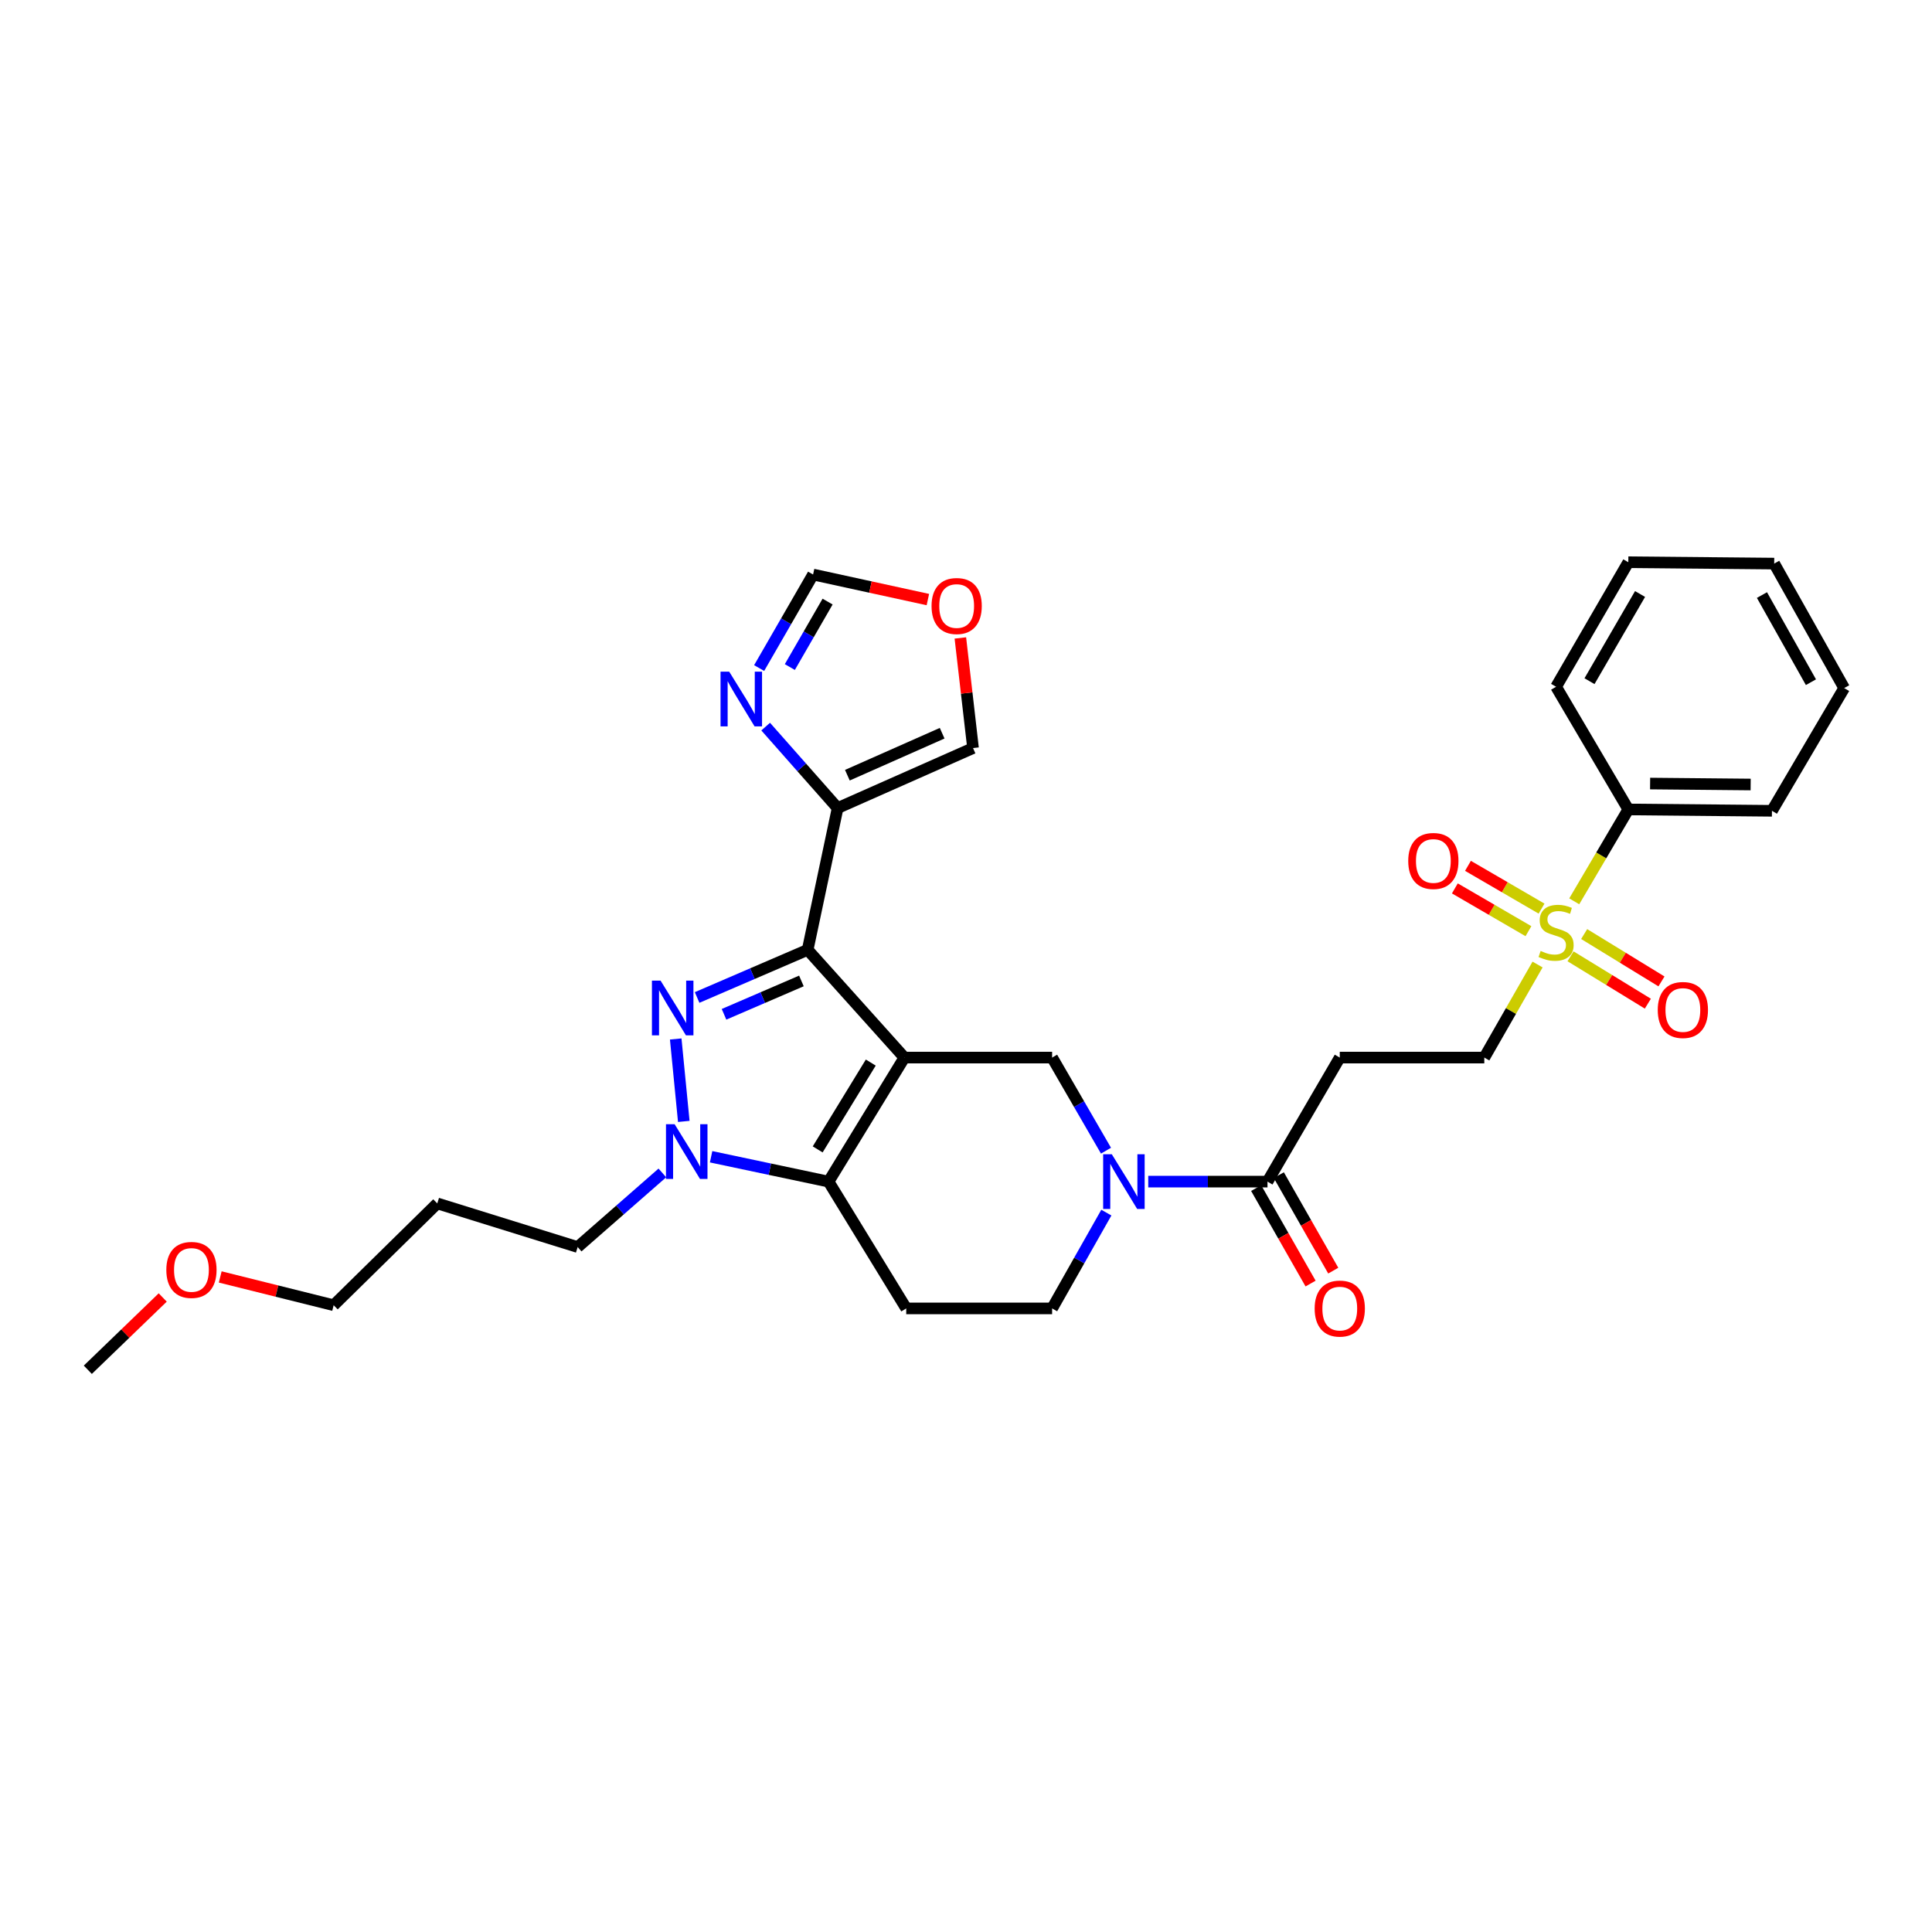 <?xml version='1.0' encoding='iso-8859-1'?>
<svg version='1.1' baseProfile='full'
              xmlns='http://www.w3.org/2000/svg'
                      xmlns:rdkit='http://www.rdkit.org/xml'
                      xmlns:xlink='http://www.w3.org/1999/xlink'
                  xml:space='preserve'
width='1000px' height='1000px' viewBox='0 0 1000 1000'>
<!-- END OF HEADER -->
<rect style='opacity:1.0;fill:#FFFFFF;stroke:none' width='1000' height='1000' x='0' y='0'> </rect>
<path class='bond-0' d='M 468.124,547.402 L 418.043,491.633' style='fill:none;fill-rule:evenodd;stroke:#000000;stroke-width:6px;stroke-linecap:butt;stroke-linejoin:miter;stroke-opacity:1' />
<path class='bond-2' d='M 468.124,547.402 L 428.864,611.605' style='fill:none;fill-rule:evenodd;stroke:#000000;stroke-width:6px;stroke-linecap:butt;stroke-linejoin:miter;stroke-opacity:1' />
<path class='bond-2' d='M 450.711,549.986 L 423.229,594.928' style='fill:none;fill-rule:evenodd;stroke:#000000;stroke-width:6px;stroke-linecap:butt;stroke-linejoin:miter;stroke-opacity:1' />
<path class='bond-6' d='M 468.124,547.402 L 544.573,547.402' style='fill:none;fill-rule:evenodd;stroke:#000000;stroke-width:6px;stroke-linecap:butt;stroke-linejoin:miter;stroke-opacity:1' />
<path class='bond-1' d='M 418.043,491.633 L 389.434,503.965' style='fill:none;fill-rule:evenodd;stroke:#000000;stroke-width:6px;stroke-linecap:butt;stroke-linejoin:miter;stroke-opacity:1' />
<path class='bond-1' d='M 389.434,503.965 L 360.824,516.297' style='fill:none;fill-rule:evenodd;stroke:#0000FF;stroke-width:6px;stroke-linecap:butt;stroke-linejoin:miter;stroke-opacity:1' />
<path class='bond-1' d='M 414.807,507.736 L 394.78,516.369' style='fill:none;fill-rule:evenodd;stroke:#000000;stroke-width:6px;stroke-linecap:butt;stroke-linejoin:miter;stroke-opacity:1' />
<path class='bond-1' d='M 394.78,516.369 L 374.753,525.001' style='fill:none;fill-rule:evenodd;stroke:#0000FF;stroke-width:6px;stroke-linecap:butt;stroke-linejoin:miter;stroke-opacity:1' />
<path class='bond-7' d='M 418.043,491.633 L 433.553,418.253' style='fill:none;fill-rule:evenodd;stroke:#000000;stroke-width:6px;stroke-linecap:butt;stroke-linejoin:miter;stroke-opacity:1' />
<path class='bond-31' d='M 349.75,537.773 L 353.925,580.44' style='fill:none;fill-rule:evenodd;stroke:#0000FF;stroke-width:6px;stroke-linecap:butt;stroke-linejoin:miter;stroke-opacity:1' />
<path class='bond-3' d='M 428.864,611.605 L 398.466,605.17' style='fill:none;fill-rule:evenodd;stroke:#000000;stroke-width:6px;stroke-linecap:butt;stroke-linejoin:miter;stroke-opacity:1' />
<path class='bond-3' d='M 398.466,605.17 L 368.069,598.735' style='fill:none;fill-rule:evenodd;stroke:#0000FF;stroke-width:6px;stroke-linecap:butt;stroke-linejoin:miter;stroke-opacity:1' />
<path class='bond-10' d='M 428.864,611.605 L 469.062,677.233' style='fill:none;fill-rule:evenodd;stroke:#000000;stroke-width:6px;stroke-linecap:butt;stroke-linejoin:miter;stroke-opacity:1' />
<path class='bond-21' d='M 342.838,607.105 L 320.92,626.287' style='fill:none;fill-rule:evenodd;stroke:#0000FF;stroke-width:6px;stroke-linecap:butt;stroke-linejoin:miter;stroke-opacity:1' />
<path class='bond-21' d='M 320.92,626.287 L 299.002,645.47' style='fill:none;fill-rule:evenodd;stroke:#000000;stroke-width:6px;stroke-linecap:butt;stroke-linejoin:miter;stroke-opacity:1' />
<path class='bond-4' d='M 795.841,499.236 L 782.056,523.319' style='fill:none;fill-rule:evenodd;stroke:#CCCC00;stroke-width:6px;stroke-linecap:butt;stroke-linejoin:miter;stroke-opacity:1' />
<path class='bond-4' d='M 782.056,523.319 L 768.27,547.402' style='fill:none;fill-rule:evenodd;stroke:#000000;stroke-width:6px;stroke-linecap:butt;stroke-linejoin:miter;stroke-opacity:1' />
<path class='bond-15' d='M 797.906,470.301 L 778.862,459.228' style='fill:none;fill-rule:evenodd;stroke:#CCCC00;stroke-width:6px;stroke-linecap:butt;stroke-linejoin:miter;stroke-opacity:1' />
<path class='bond-15' d='M 778.862,459.228 L 759.817,448.156' style='fill:none;fill-rule:evenodd;stroke:#FF0000;stroke-width:6px;stroke-linecap:butt;stroke-linejoin:miter;stroke-opacity:1' />
<path class='bond-15' d='M 791.118,481.977 L 772.073,470.905' style='fill:none;fill-rule:evenodd;stroke:#CCCC00;stroke-width:6px;stroke-linecap:butt;stroke-linejoin:miter;stroke-opacity:1' />
<path class='bond-15' d='M 772.073,470.905 L 753.028,459.833' style='fill:none;fill-rule:evenodd;stroke:#FF0000;stroke-width:6px;stroke-linecap:butt;stroke-linejoin:miter;stroke-opacity:1' />
<path class='bond-16' d='M 812.905,494.986 L 832.913,507.242' style='fill:none;fill-rule:evenodd;stroke:#CCCC00;stroke-width:6px;stroke-linecap:butt;stroke-linejoin:miter;stroke-opacity:1' />
<path class='bond-16' d='M 832.913,507.242 L 852.921,519.499' style='fill:none;fill-rule:evenodd;stroke:#FF0000;stroke-width:6px;stroke-linecap:butt;stroke-linejoin:miter;stroke-opacity:1' />
<path class='bond-16' d='M 819.961,483.468 L 839.969,495.724' style='fill:none;fill-rule:evenodd;stroke:#CCCC00;stroke-width:6px;stroke-linecap:butt;stroke-linejoin:miter;stroke-opacity:1' />
<path class='bond-16' d='M 839.969,495.724 L 859.977,507.981' style='fill:none;fill-rule:evenodd;stroke:#FF0000;stroke-width:6px;stroke-linecap:butt;stroke-linejoin:miter;stroke-opacity:1' />
<path class='bond-18' d='M 814.824,466.523 L 828.818,442.745' style='fill:none;fill-rule:evenodd;stroke:#CCCC00;stroke-width:6px;stroke-linecap:butt;stroke-linejoin:miter;stroke-opacity:1' />
<path class='bond-18' d='M 828.818,442.745 L 842.813,418.966' style='fill:none;fill-rule:evenodd;stroke:#000000;stroke-width:6px;stroke-linecap:butt;stroke-linejoin:miter;stroke-opacity:1' />
<path class='bond-5' d='M 572.463,595.59 L 558.518,571.496' style='fill:none;fill-rule:evenodd;stroke:#0000FF;stroke-width:6px;stroke-linecap:butt;stroke-linejoin:miter;stroke-opacity:1' />
<path class='bond-5' d='M 558.518,571.496 L 544.573,547.402' style='fill:none;fill-rule:evenodd;stroke:#000000;stroke-width:6px;stroke-linecap:butt;stroke-linejoin:miter;stroke-opacity:1' />
<path class='bond-8' d='M 594.33,611.605 L 625.19,611.605' style='fill:none;fill-rule:evenodd;stroke:#0000FF;stroke-width:6px;stroke-linecap:butt;stroke-linejoin:miter;stroke-opacity:1' />
<path class='bond-8' d='M 625.19,611.605 L 656.05,611.605' style='fill:none;fill-rule:evenodd;stroke:#000000;stroke-width:6px;stroke-linecap:butt;stroke-linejoin:miter;stroke-opacity:1' />
<path class='bond-13' d='M 572.647,627.65 L 558.61,652.442' style='fill:none;fill-rule:evenodd;stroke:#0000FF;stroke-width:6px;stroke-linecap:butt;stroke-linejoin:miter;stroke-opacity:1' />
<path class='bond-13' d='M 558.61,652.442 L 544.573,677.233' style='fill:none;fill-rule:evenodd;stroke:#000000;stroke-width:6px;stroke-linecap:butt;stroke-linejoin:miter;stroke-opacity:1' />
<path class='bond-9' d='M 433.553,418.253 L 414.933,397.173' style='fill:none;fill-rule:evenodd;stroke:#000000;stroke-width:6px;stroke-linecap:butt;stroke-linejoin:miter;stroke-opacity:1' />
<path class='bond-9' d='M 414.933,397.173 L 396.313,376.093' style='fill:none;fill-rule:evenodd;stroke:#0000FF;stroke-width:6px;stroke-linecap:butt;stroke-linejoin:miter;stroke-opacity:1' />
<path class='bond-17' d='M 433.553,418.253 L 503.639,387.202' style='fill:none;fill-rule:evenodd;stroke:#000000;stroke-width:6px;stroke-linecap:butt;stroke-linejoin:miter;stroke-opacity:1' />
<path class='bond-17' d='M 438.595,401.246 L 487.655,379.511' style='fill:none;fill-rule:evenodd;stroke:#000000;stroke-width:6px;stroke-linecap:butt;stroke-linejoin:miter;stroke-opacity:1' />
<path class='bond-11' d='M 656.05,611.605 L 693.464,547.402' style='fill:none;fill-rule:evenodd;stroke:#000000;stroke-width:6px;stroke-linecap:butt;stroke-linejoin:miter;stroke-opacity:1' />
<path class='bond-20' d='M 650.183,614.949 L 664.27,639.659' style='fill:none;fill-rule:evenodd;stroke:#000000;stroke-width:6px;stroke-linecap:butt;stroke-linejoin:miter;stroke-opacity:1' />
<path class='bond-20' d='M 664.27,639.659 L 678.357,664.369' style='fill:none;fill-rule:evenodd;stroke:#FF0000;stroke-width:6px;stroke-linecap:butt;stroke-linejoin:miter;stroke-opacity:1' />
<path class='bond-20' d='M 661.917,608.26 L 676.004,632.97' style='fill:none;fill-rule:evenodd;stroke:#000000;stroke-width:6px;stroke-linecap:butt;stroke-linejoin:miter;stroke-opacity:1' />
<path class='bond-20' d='M 676.004,632.97 L 690.091,657.68' style='fill:none;fill-rule:evenodd;stroke:#FF0000;stroke-width:6px;stroke-linecap:butt;stroke-linejoin:miter;stroke-opacity:1' />
<path class='bond-14' d='M 392.93,345.782 L 406.89,321.578' style='fill:none;fill-rule:evenodd;stroke:#0000FF;stroke-width:6px;stroke-linecap:butt;stroke-linejoin:miter;stroke-opacity:1' />
<path class='bond-14' d='M 406.89,321.578 L 420.849,297.374' style='fill:none;fill-rule:evenodd;stroke:#000000;stroke-width:6px;stroke-linecap:butt;stroke-linejoin:miter;stroke-opacity:1' />
<path class='bond-14' d='M 408.818,345.269 L 418.59,328.326' style='fill:none;fill-rule:evenodd;stroke:#0000FF;stroke-width:6px;stroke-linecap:butt;stroke-linejoin:miter;stroke-opacity:1' />
<path class='bond-14' d='M 418.59,328.326 L 428.362,311.383' style='fill:none;fill-rule:evenodd;stroke:#000000;stroke-width:6px;stroke-linecap:butt;stroke-linejoin:miter;stroke-opacity:1' />
<path class='bond-32' d='M 469.062,677.233 L 544.573,677.233' style='fill:none;fill-rule:evenodd;stroke:#000000;stroke-width:6px;stroke-linecap:butt;stroke-linejoin:miter;stroke-opacity:1' />
<path class='bond-12' d='M 693.464,547.402 L 768.27,547.402' style='fill:none;fill-rule:evenodd;stroke:#000000;stroke-width:6px;stroke-linecap:butt;stroke-linejoin:miter;stroke-opacity:1' />
<path class='bond-33' d='M 420.849,297.374 L 450.558,303.856' style='fill:none;fill-rule:evenodd;stroke:#000000;stroke-width:6px;stroke-linecap:butt;stroke-linejoin:miter;stroke-opacity:1' />
<path class='bond-33' d='M 450.558,303.856 L 480.266,310.338' style='fill:none;fill-rule:evenodd;stroke:#FF0000;stroke-width:6px;stroke-linecap:butt;stroke-linejoin:miter;stroke-opacity:1' />
<path class='bond-19' d='M 503.639,387.202 L 500.359,358.702' style='fill:none;fill-rule:evenodd;stroke:#000000;stroke-width:6px;stroke-linecap:butt;stroke-linejoin:miter;stroke-opacity:1' />
<path class='bond-19' d='M 500.359,358.702 L 497.079,330.202' style='fill:none;fill-rule:evenodd;stroke:#FF0000;stroke-width:6px;stroke-linecap:butt;stroke-linejoin:miter;stroke-opacity:1' />
<path class='bond-24' d='M 842.813,418.966 L 917.161,419.671' style='fill:none;fill-rule:evenodd;stroke:#000000;stroke-width:6px;stroke-linecap:butt;stroke-linejoin:miter;stroke-opacity:1' />
<path class='bond-24' d='M 854.094,405.565 L 906.137,406.059' style='fill:none;fill-rule:evenodd;stroke:#000000;stroke-width:6px;stroke-linecap:butt;stroke-linejoin:miter;stroke-opacity:1' />
<path class='bond-25' d='M 842.813,418.966 L 805.429,355.468' style='fill:none;fill-rule:evenodd;stroke:#000000;stroke-width:6px;stroke-linecap:butt;stroke-linejoin:miter;stroke-opacity:1' />
<path class='bond-22' d='M 299.002,645.47 L 226.335,622.883' style='fill:none;fill-rule:evenodd;stroke:#000000;stroke-width:6px;stroke-linecap:butt;stroke-linejoin:miter;stroke-opacity:1' />
<path class='bond-26' d='M 226.335,622.883 L 172.697,675.582' style='fill:none;fill-rule:evenodd;stroke:#000000;stroke-width:6px;stroke-linecap:butt;stroke-linejoin:miter;stroke-opacity:1' />
<path class='bond-23' d='M 113.989,660.943 L 143.343,668.263' style='fill:none;fill-rule:evenodd;stroke:#FF0000;stroke-width:6px;stroke-linecap:butt;stroke-linejoin:miter;stroke-opacity:1' />
<path class='bond-23' d='M 143.343,668.263 L 172.697,675.582' style='fill:none;fill-rule:evenodd;stroke:#000000;stroke-width:6px;stroke-linecap:butt;stroke-linejoin:miter;stroke-opacity:1' />
<path class='bond-27' d='M 84.228,671.572 L 64.841,690.281' style='fill:none;fill-rule:evenodd;stroke:#FF0000;stroke-width:6px;stroke-linecap:butt;stroke-linejoin:miter;stroke-opacity:1' />
<path class='bond-27' d='M 64.841,690.281 L 45.455,708.99' style='fill:none;fill-rule:evenodd;stroke:#000000;stroke-width:6px;stroke-linecap:butt;stroke-linejoin:miter;stroke-opacity:1' />
<path class='bond-29' d='M 917.161,419.671 L 954.545,356.151' style='fill:none;fill-rule:evenodd;stroke:#000000;stroke-width:6px;stroke-linecap:butt;stroke-linejoin:miter;stroke-opacity:1' />
<path class='bond-28' d='M 805.429,355.468 L 842.813,291.01' style='fill:none;fill-rule:evenodd;stroke:#000000;stroke-width:6px;stroke-linecap:butt;stroke-linejoin:miter;stroke-opacity:1' />
<path class='bond-28' d='M 822.721,352.576 L 848.89,307.456' style='fill:none;fill-rule:evenodd;stroke:#000000;stroke-width:6px;stroke-linecap:butt;stroke-linejoin:miter;stroke-opacity:1' />
<path class='bond-30' d='M 842.813,291.01 L 918.324,291.716' style='fill:none;fill-rule:evenodd;stroke:#000000;stroke-width:6px;stroke-linecap:butt;stroke-linejoin:miter;stroke-opacity:1' />
<path class='bond-34' d='M 954.545,356.151 L 918.324,291.716' style='fill:none;fill-rule:evenodd;stroke:#000000;stroke-width:6px;stroke-linecap:butt;stroke-linejoin:miter;stroke-opacity:1' />
<path class='bond-34' d='M 937.338,353.105 L 911.983,308' style='fill:none;fill-rule:evenodd;stroke:#000000;stroke-width:6px;stroke-linecap:butt;stroke-linejoin:miter;stroke-opacity:1' />
<path  class='atom-2' d='M 341.922 507.586
L 351.202 522.586
Q 352.122 524.066, 353.602 526.746
Q 355.082 529.426, 355.162 529.586
L 355.162 507.586
L 358.922 507.586
L 358.922 535.906
L 355.042 535.906
L 345.082 519.506
Q 343.922 517.586, 342.682 515.386
Q 341.482 513.186, 341.122 512.506
L 341.122 535.906
L 337.442 535.906
L 337.442 507.586
L 341.922 507.586
' fill='#0000FF'/>
<path  class='atom-4' d='M 349.193 581.904
L 358.473 596.904
Q 359.393 598.384, 360.873 601.064
Q 362.353 603.744, 362.433 603.904
L 362.433 581.904
L 366.193 581.904
L 366.193 610.224
L 362.313 610.224
L 352.353 593.824
Q 351.193 591.904, 349.953 589.704
Q 348.753 587.504, 348.393 586.824
L 348.393 610.224
L 344.713 610.224
L 344.713 581.904
L 349.193 581.904
' fill='#0000FF'/>
<path  class='atom-5' d='M 797.429 492.206
Q 797.749 492.326, 799.069 492.886
Q 800.389 493.446, 801.829 493.806
Q 803.309 494.126, 804.749 494.126
Q 807.429 494.126, 808.989 492.846
Q 810.549 491.526, 810.549 489.246
Q 810.549 487.686, 809.749 486.726
Q 808.989 485.766, 807.789 485.246
Q 806.589 484.726, 804.589 484.126
Q 802.069 483.366, 800.549 482.646
Q 799.069 481.926, 797.989 480.406
Q 796.949 478.886, 796.949 476.326
Q 796.949 472.766, 799.349 470.566
Q 801.789 468.366, 806.589 468.366
Q 809.869 468.366, 813.589 469.926
L 812.669 473.006
Q 809.269 471.606, 806.709 471.606
Q 803.949 471.606, 802.429 472.766
Q 800.909 473.886, 800.949 475.846
Q 800.949 477.366, 801.709 478.286
Q 802.509 479.206, 803.629 479.726
Q 804.789 480.246, 806.709 480.846
Q 809.269 481.646, 810.789 482.446
Q 812.309 483.246, 813.389 484.886
Q 814.509 486.486, 814.509 489.246
Q 814.509 493.166, 811.869 495.286
Q 809.269 497.366, 804.909 497.366
Q 802.389 497.366, 800.469 496.806
Q 798.589 496.286, 796.349 495.366
L 797.429 492.206
' fill='#CCCC00'/>
<path  class='atom-6' d='M 575.472 597.445
L 584.752 612.445
Q 585.672 613.925, 587.152 616.605
Q 588.632 619.285, 588.712 619.445
L 588.712 597.445
L 592.472 597.445
L 592.472 625.765
L 588.592 625.765
L 578.632 609.365
Q 577.472 607.445, 576.232 605.245
Q 575.032 603.045, 574.672 602.365
L 574.672 625.765
L 570.992 625.765
L 570.992 597.445
L 575.472 597.445
' fill='#0000FF'/>
<path  class='atom-10' d='M 377.43 347.642
L 386.71 362.642
Q 387.63 364.122, 389.11 366.802
Q 390.59 369.482, 390.67 369.642
L 390.67 347.642
L 394.43 347.642
L 394.43 375.962
L 390.55 375.962
L 380.59 359.562
Q 379.43 357.642, 378.19 355.442
Q 376.99 353.242, 376.63 352.562
L 376.63 375.962
L 372.95 375.962
L 372.95 347.642
L 377.43 347.642
' fill='#0000FF'/>
<path  class='atom-16' d='M 728.901 445.632
Q 728.901 438.832, 732.261 435.032
Q 735.621 431.232, 741.901 431.232
Q 748.181 431.232, 751.541 435.032
Q 754.901 438.832, 754.901 445.632
Q 754.901 452.512, 751.501 456.432
Q 748.101 460.312, 741.901 460.312
Q 735.661 460.312, 732.261 456.432
Q 728.901 452.552, 728.901 445.632
M 741.901 457.112
Q 746.221 457.112, 748.541 454.232
Q 750.901 451.312, 750.901 445.632
Q 750.901 440.072, 748.541 437.272
Q 746.221 434.432, 741.901 434.432
Q 737.581 434.432, 735.221 437.232
Q 732.901 440.032, 732.901 445.632
Q 732.901 451.352, 735.221 454.232
Q 737.581 457.112, 741.901 457.112
' fill='#FF0000'/>
<path  class='atom-17' d='M 858.05 522.764
Q 858.05 515.964, 861.41 512.164
Q 864.77 508.364, 871.05 508.364
Q 877.33 508.364, 880.69 512.164
Q 884.05 515.964, 884.05 522.764
Q 884.05 529.644, 880.65 533.564
Q 877.25 537.444, 871.05 537.444
Q 864.81 537.444, 861.41 533.564
Q 858.05 529.684, 858.05 522.764
M 871.05 534.244
Q 875.37 534.244, 877.69 531.364
Q 880.05 528.444, 880.05 522.764
Q 880.05 517.204, 877.69 514.404
Q 875.37 511.564, 871.05 511.564
Q 866.73 511.564, 864.37 514.364
Q 862.05 517.164, 862.05 522.764
Q 862.05 528.484, 864.37 531.364
Q 866.73 534.244, 871.05 534.244
' fill='#FF0000'/>
<path  class='atom-20' d='M 482.168 313.669
Q 482.168 306.869, 485.528 303.069
Q 488.888 299.269, 495.168 299.269
Q 501.448 299.269, 504.808 303.069
Q 508.168 306.869, 508.168 313.669
Q 508.168 320.549, 504.768 324.469
Q 501.368 328.349, 495.168 328.349
Q 488.928 328.349, 485.528 324.469
Q 482.168 320.589, 482.168 313.669
M 495.168 325.149
Q 499.488 325.149, 501.808 322.269
Q 504.168 319.349, 504.168 313.669
Q 504.168 308.109, 501.808 305.309
Q 499.488 302.469, 495.168 302.469
Q 490.848 302.469, 488.488 305.269
Q 486.168 308.069, 486.168 313.669
Q 486.168 319.389, 488.488 322.269
Q 490.848 325.149, 495.168 325.149
' fill='#FF0000'/>
<path  class='atom-21' d='M 680.464 677.313
Q 680.464 670.513, 683.824 666.713
Q 687.184 662.913, 693.464 662.913
Q 699.744 662.913, 703.104 666.713
Q 706.464 670.513, 706.464 677.313
Q 706.464 684.193, 703.064 688.113
Q 699.664 691.993, 693.464 691.993
Q 687.224 691.993, 683.824 688.113
Q 680.464 684.233, 680.464 677.313
M 693.464 688.793
Q 697.784 688.793, 700.104 685.913
Q 702.464 682.993, 702.464 677.313
Q 702.464 671.753, 700.104 668.953
Q 697.784 666.113, 693.464 666.113
Q 689.144 666.113, 686.784 668.913
Q 684.464 671.713, 684.464 677.313
Q 684.464 683.033, 686.784 685.913
Q 689.144 688.793, 693.464 688.793
' fill='#FF0000'/>
<path  class='atom-24' d='M 86.092 657.308
Q 86.092 650.508, 89.452 646.708
Q 92.812 642.908, 99.092 642.908
Q 105.372 642.908, 108.732 646.708
Q 112.092 650.508, 112.092 657.308
Q 112.092 664.188, 108.692 668.108
Q 105.292 671.988, 99.092 671.988
Q 92.852 671.988, 89.452 668.108
Q 86.092 664.228, 86.092 657.308
M 99.092 668.788
Q 103.412 668.788, 105.732 665.908
Q 108.092 662.988, 108.092 657.308
Q 108.092 651.748, 105.732 648.948
Q 103.412 646.108, 99.092 646.108
Q 94.772 646.108, 92.412 648.908
Q 90.092 651.708, 90.092 657.308
Q 90.092 663.028, 92.412 665.908
Q 94.772 668.788, 99.092 668.788
' fill='#FF0000'/>
</svg>
